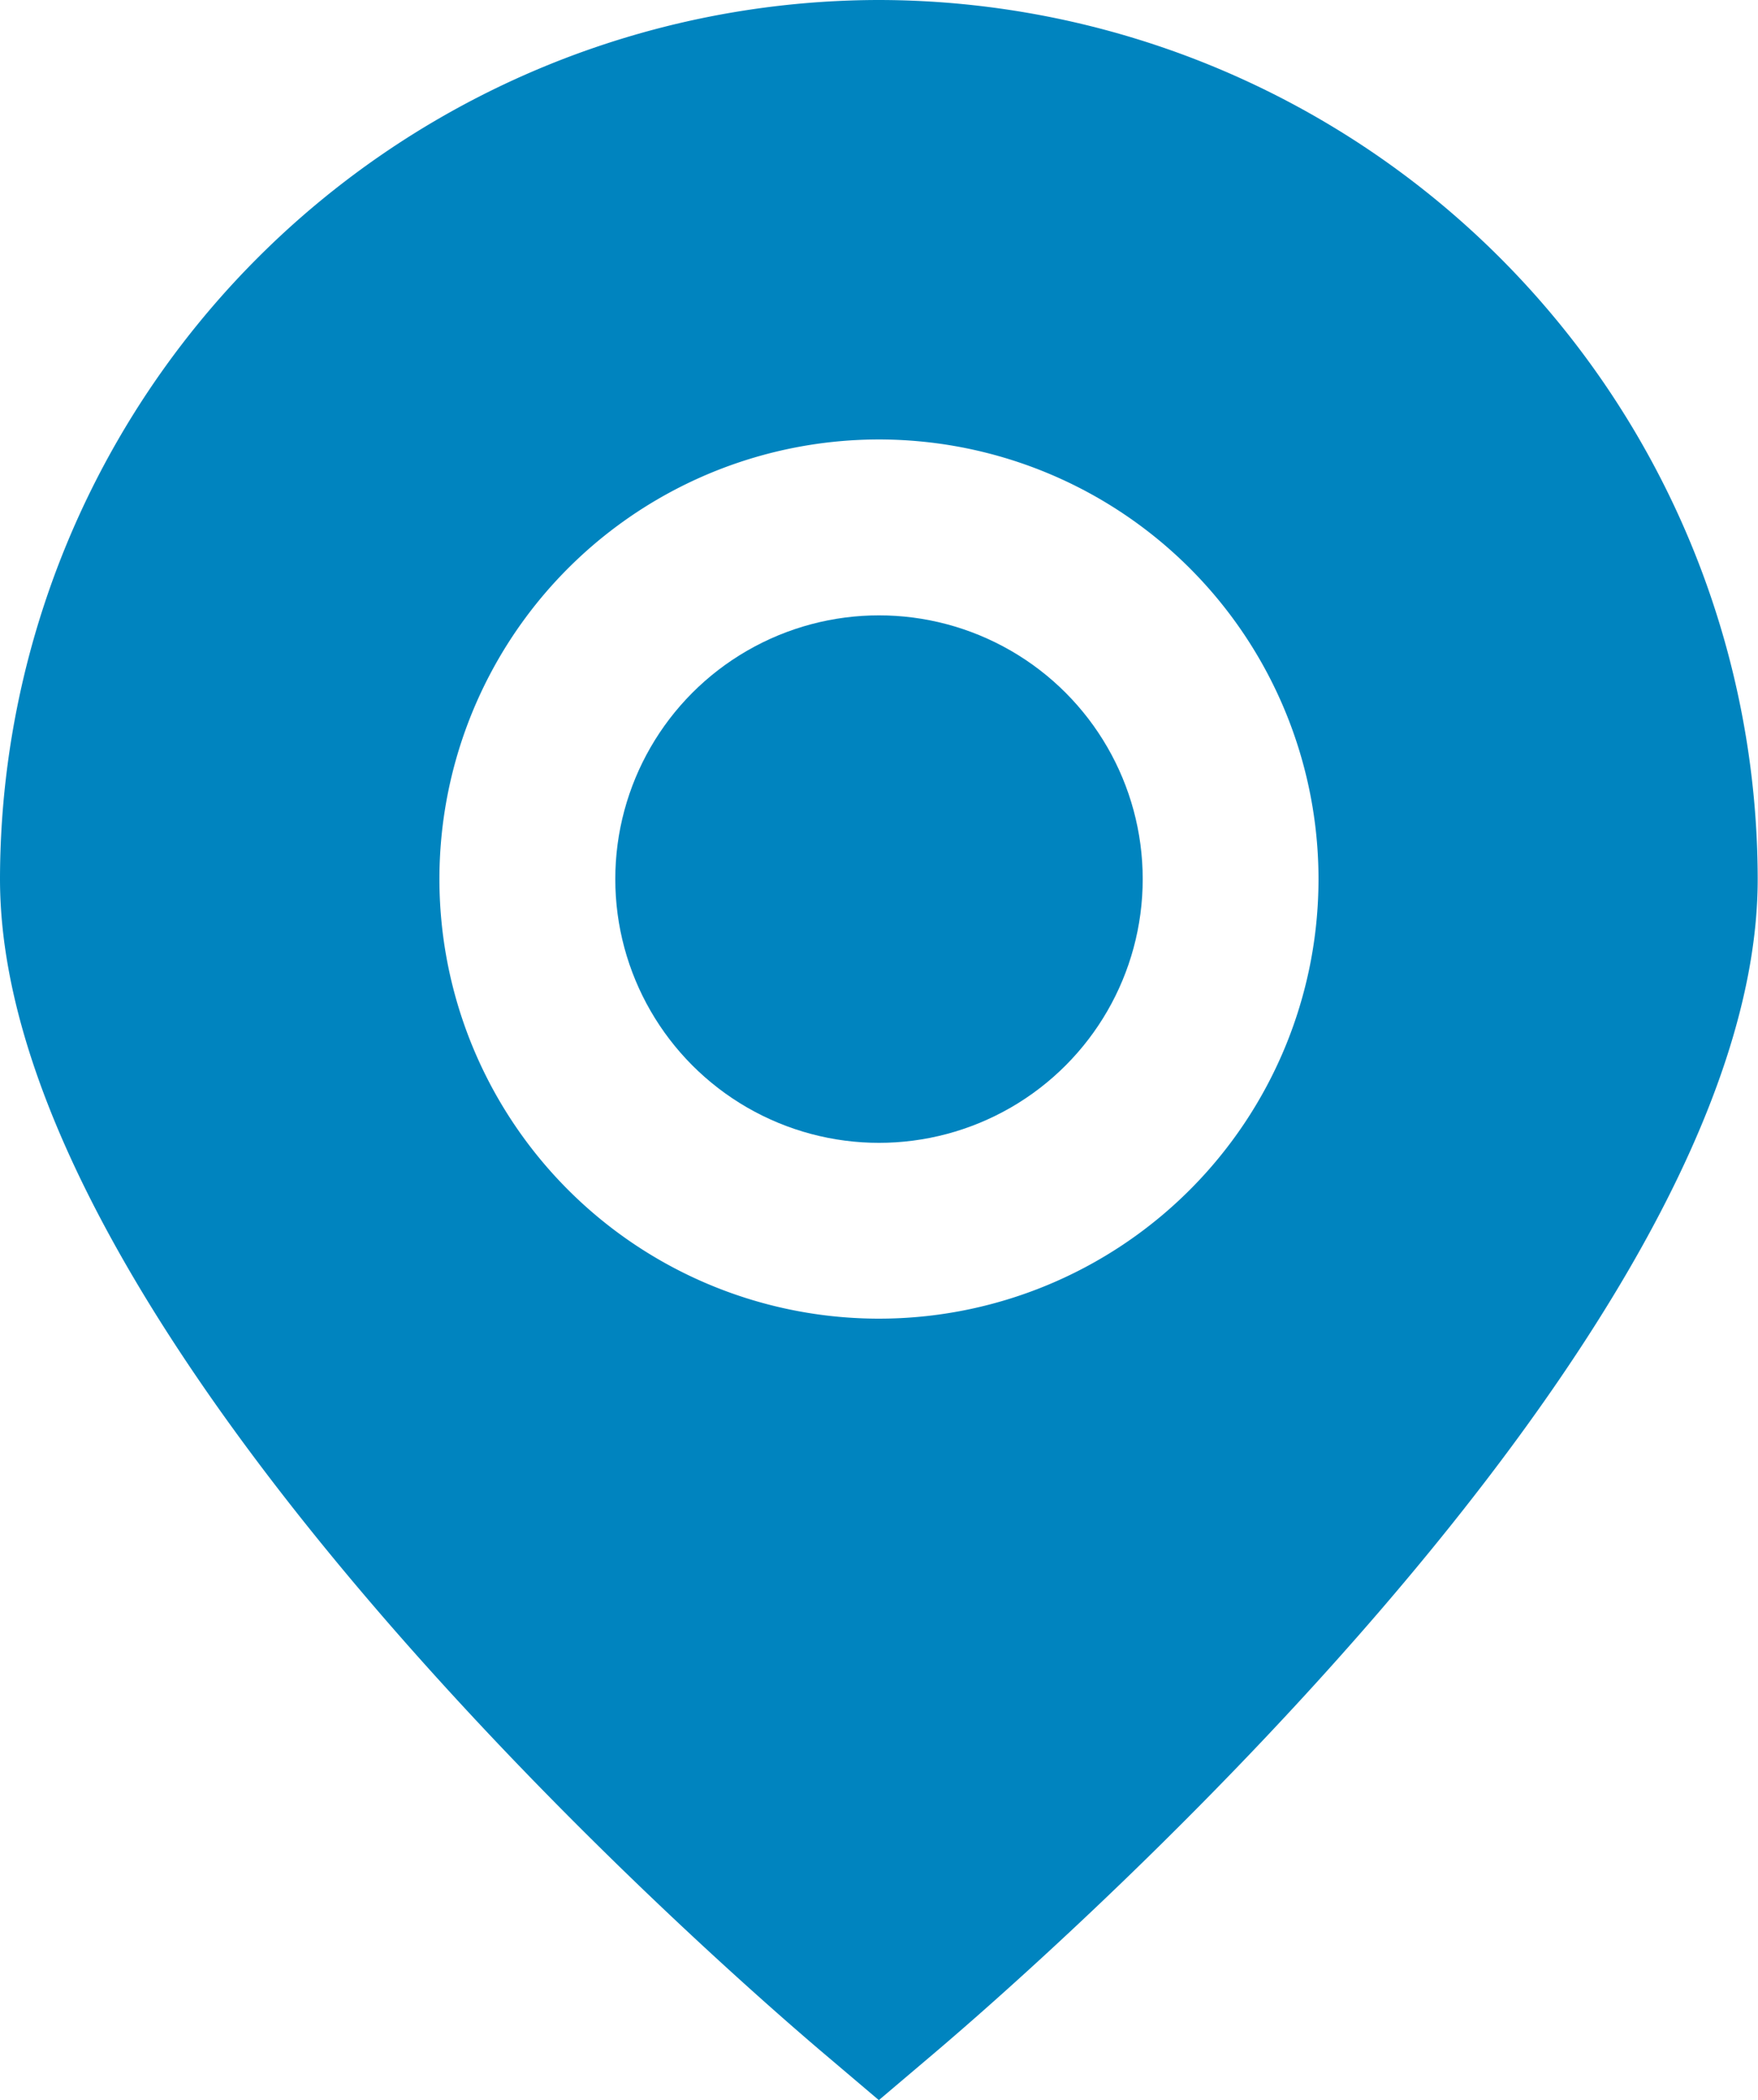 <svg id="Marker" xmlns="http://www.w3.org/2000/svg" width="46.572" height="55.628" viewBox="0 0 46.572 55.628">
  <path id="Pfad_2918" data-name="Pfad 2918" d="M23.286,0A23.312,23.312,0,0,0,0,23.286c0,12.3,19.56,29.185,21.782,31.071l1.5,1.272,1.5-1.272c2.221-1.886,21.782-18.771,21.782-31.071A23.311,23.311,0,0,0,23.286,0Zm0,34.929A11.644,11.644,0,1,1,34.929,23.286,11.644,11.644,0,0,1,23.286,34.929Z" fill="#0084bf"/>
  <circle id="Ellipse_192" data-name="Ellipse 192" cx="6.986" cy="6.986" r="6.986" transform="translate(16.3 16.3)" fill="#0084bf"/>
</svg>
